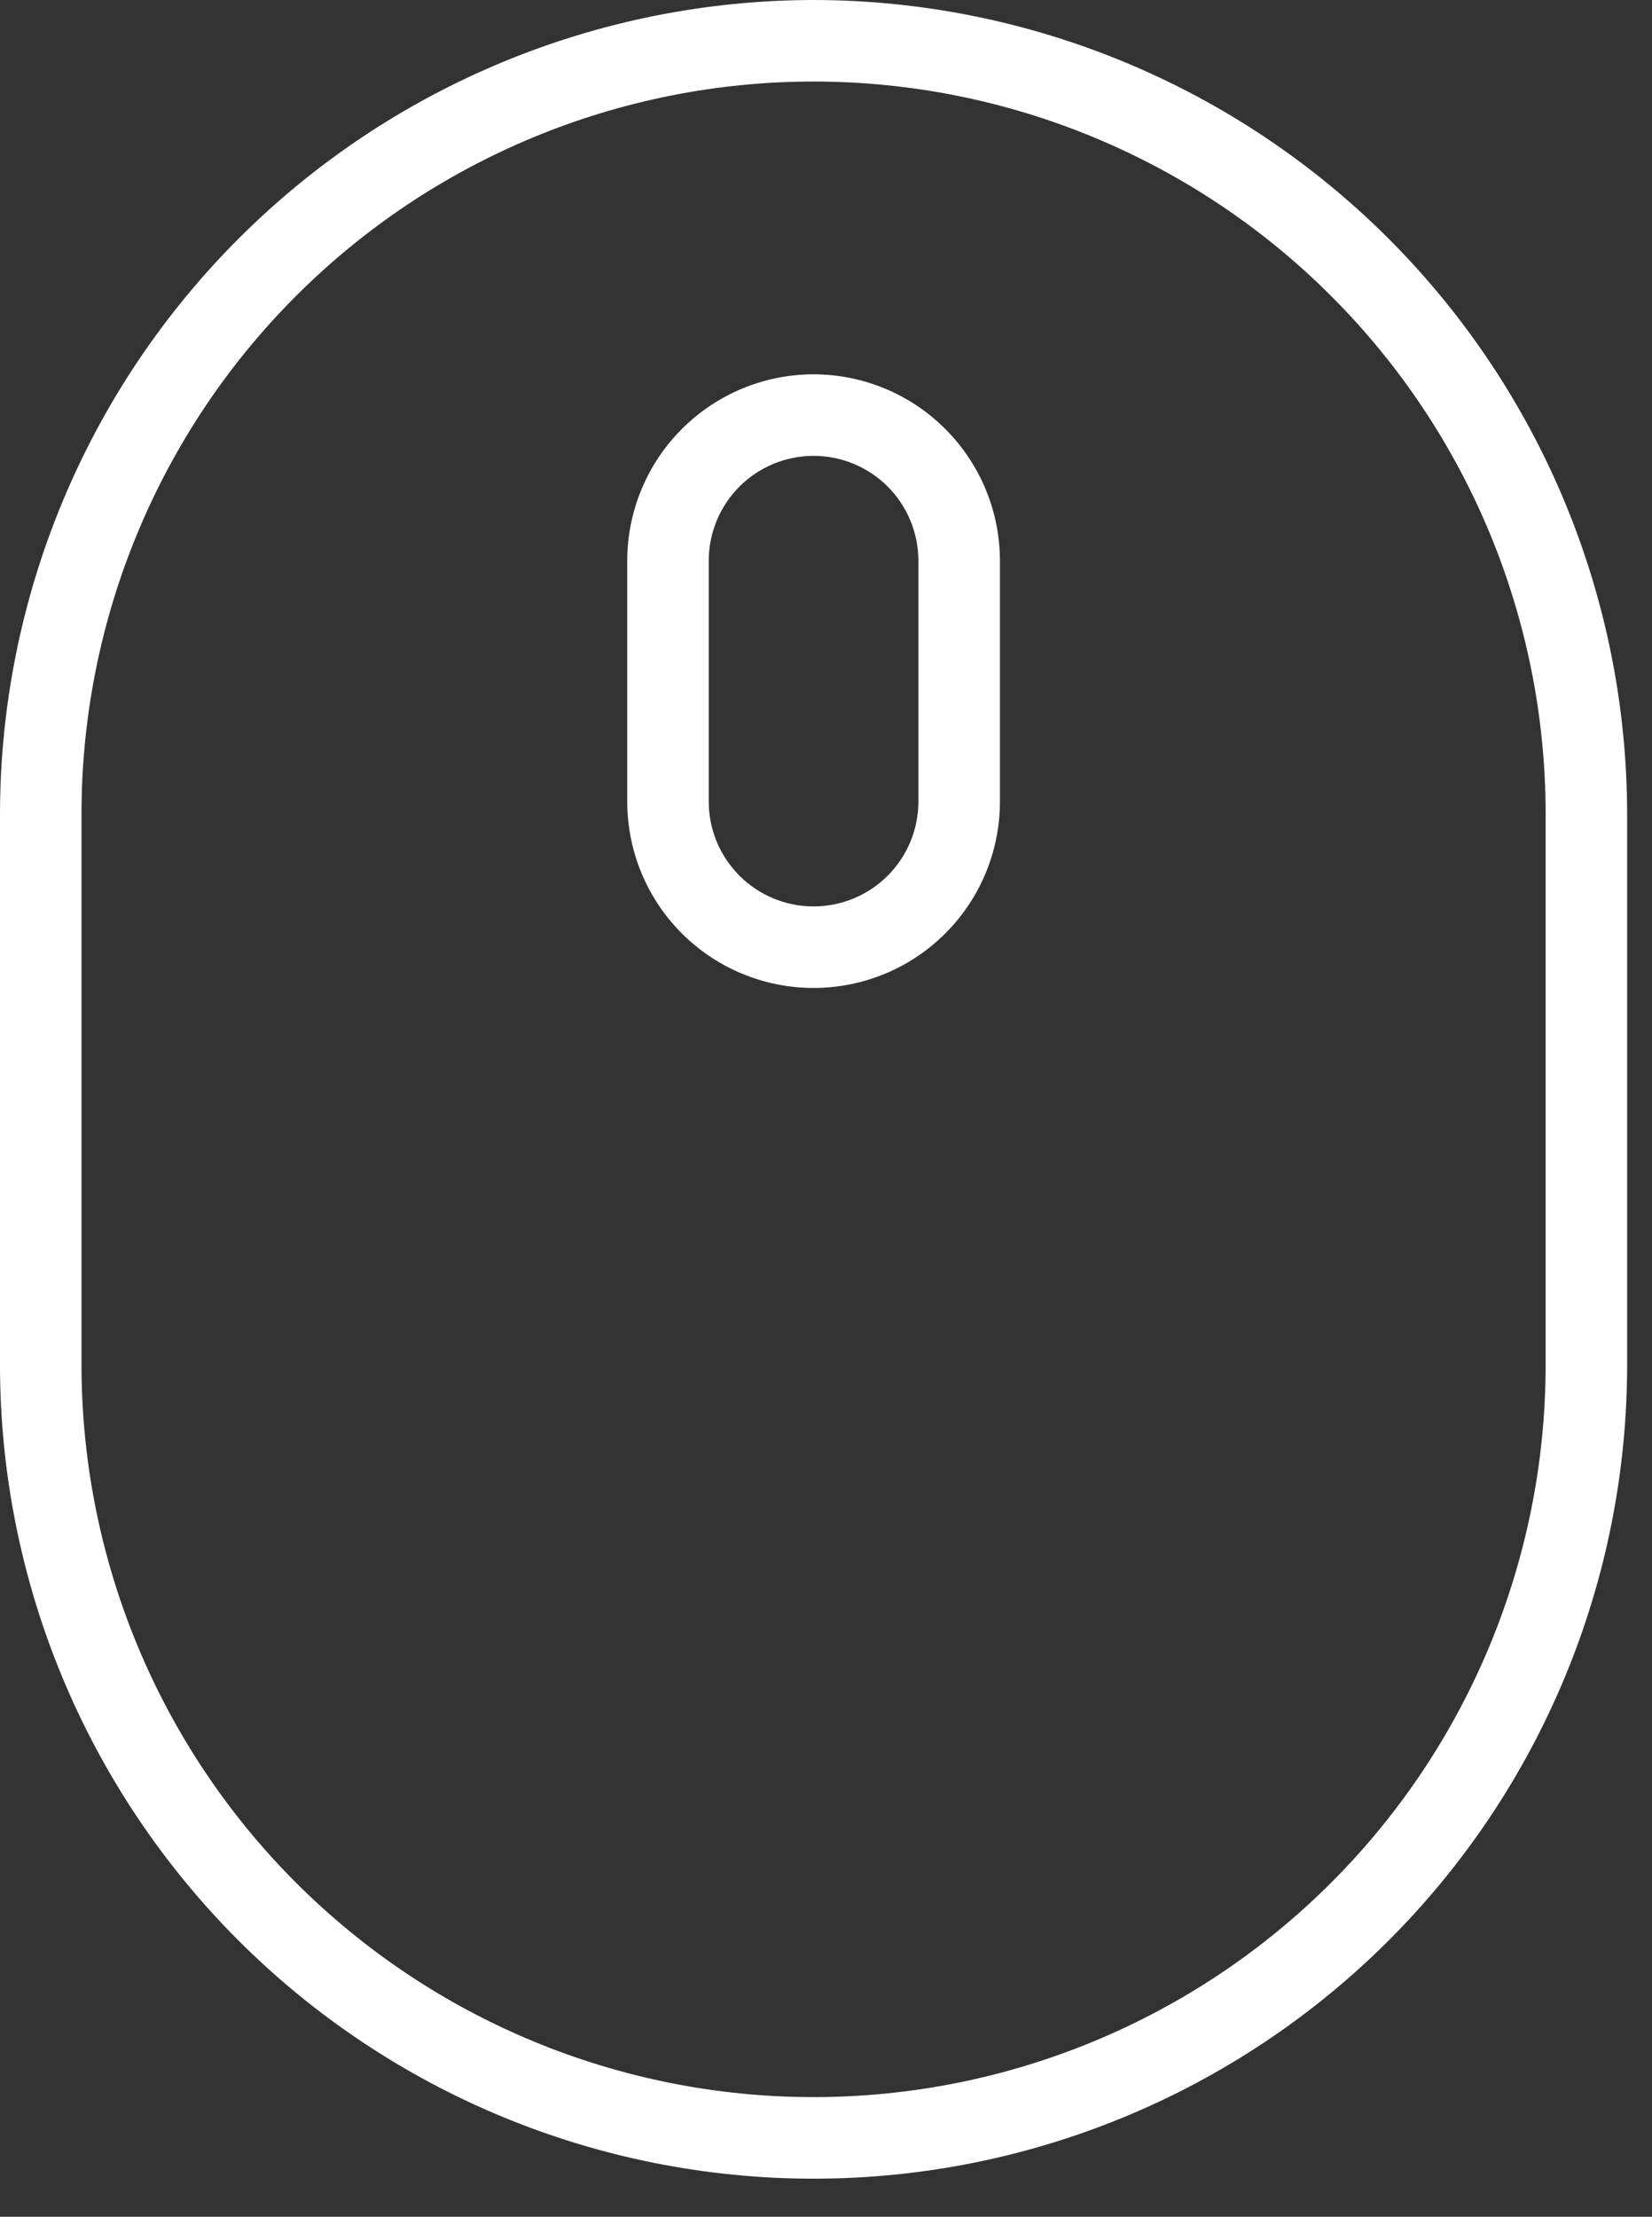 <svg xmlns="http://www.w3.org/2000/svg" width="41" height="55" viewBox="0 0 41 55" fill="none"><rect x="0" y="0" width="41" height="55" fill="#333333" stroke="none"/><path d="M20.192 0C14.838 0.006 9.706 2.135 5.921 5.921C2.135 9.706 0.006 14.838 0 20.192V33.863C0 39.218 2.127 44.354 5.914 48.141C9.701 51.927 14.836 54.055 20.192 54.055C25.547 54.055 30.683 51.927 34.469 48.141C38.256 44.354 40.383 39.218 40.383 33.863V20.192C40.377 14.838 38.248 9.706 34.462 5.921C30.677 2.135 25.545 0.006 20.192 0ZM38.36 33.863C38.36 38.682 36.446 43.303 33.038 46.71C29.631 50.117 25.01 52.031 20.192 52.031C15.373 52.031 10.752 50.117 7.345 46.71C3.938 43.303 2.023 38.682 2.023 33.863V20.192C2.023 15.373 3.938 10.752 7.345 7.345C10.752 3.938 15.373 2.023 20.192 2.023C25.01 2.023 29.631 3.938 33.038 7.345C36.446 10.752 38.36 15.373 38.36 20.192V33.863Z" fill="white"></path><path d="M20.192 9.287C18.965 9.288 17.79 9.776 16.923 10.643C16.056 11.51 15.568 12.686 15.567 13.912V19.887C15.567 21.114 16.054 22.291 16.921 23.158C17.789 24.025 18.965 24.512 20.192 24.512C21.418 24.512 22.595 24.025 23.462 23.158C24.329 22.291 24.817 21.114 24.817 19.887V13.912C24.815 12.686 24.328 11.51 23.46 10.643C22.593 9.776 21.418 9.288 20.192 9.287ZM22.793 19.887C22.793 20.578 22.519 21.239 22.031 21.727C21.543 22.215 20.882 22.489 20.192 22.489C19.502 22.489 18.84 22.215 18.352 21.727C17.864 21.239 17.59 20.578 17.59 19.887V13.912C17.59 13.222 17.864 12.56 18.352 12.072C18.84 11.585 19.502 11.31 20.192 11.31C20.882 11.31 21.543 11.585 22.031 12.072C22.519 12.56 22.793 13.222 22.793 13.912V19.887Z" fill="white"></path></svg>